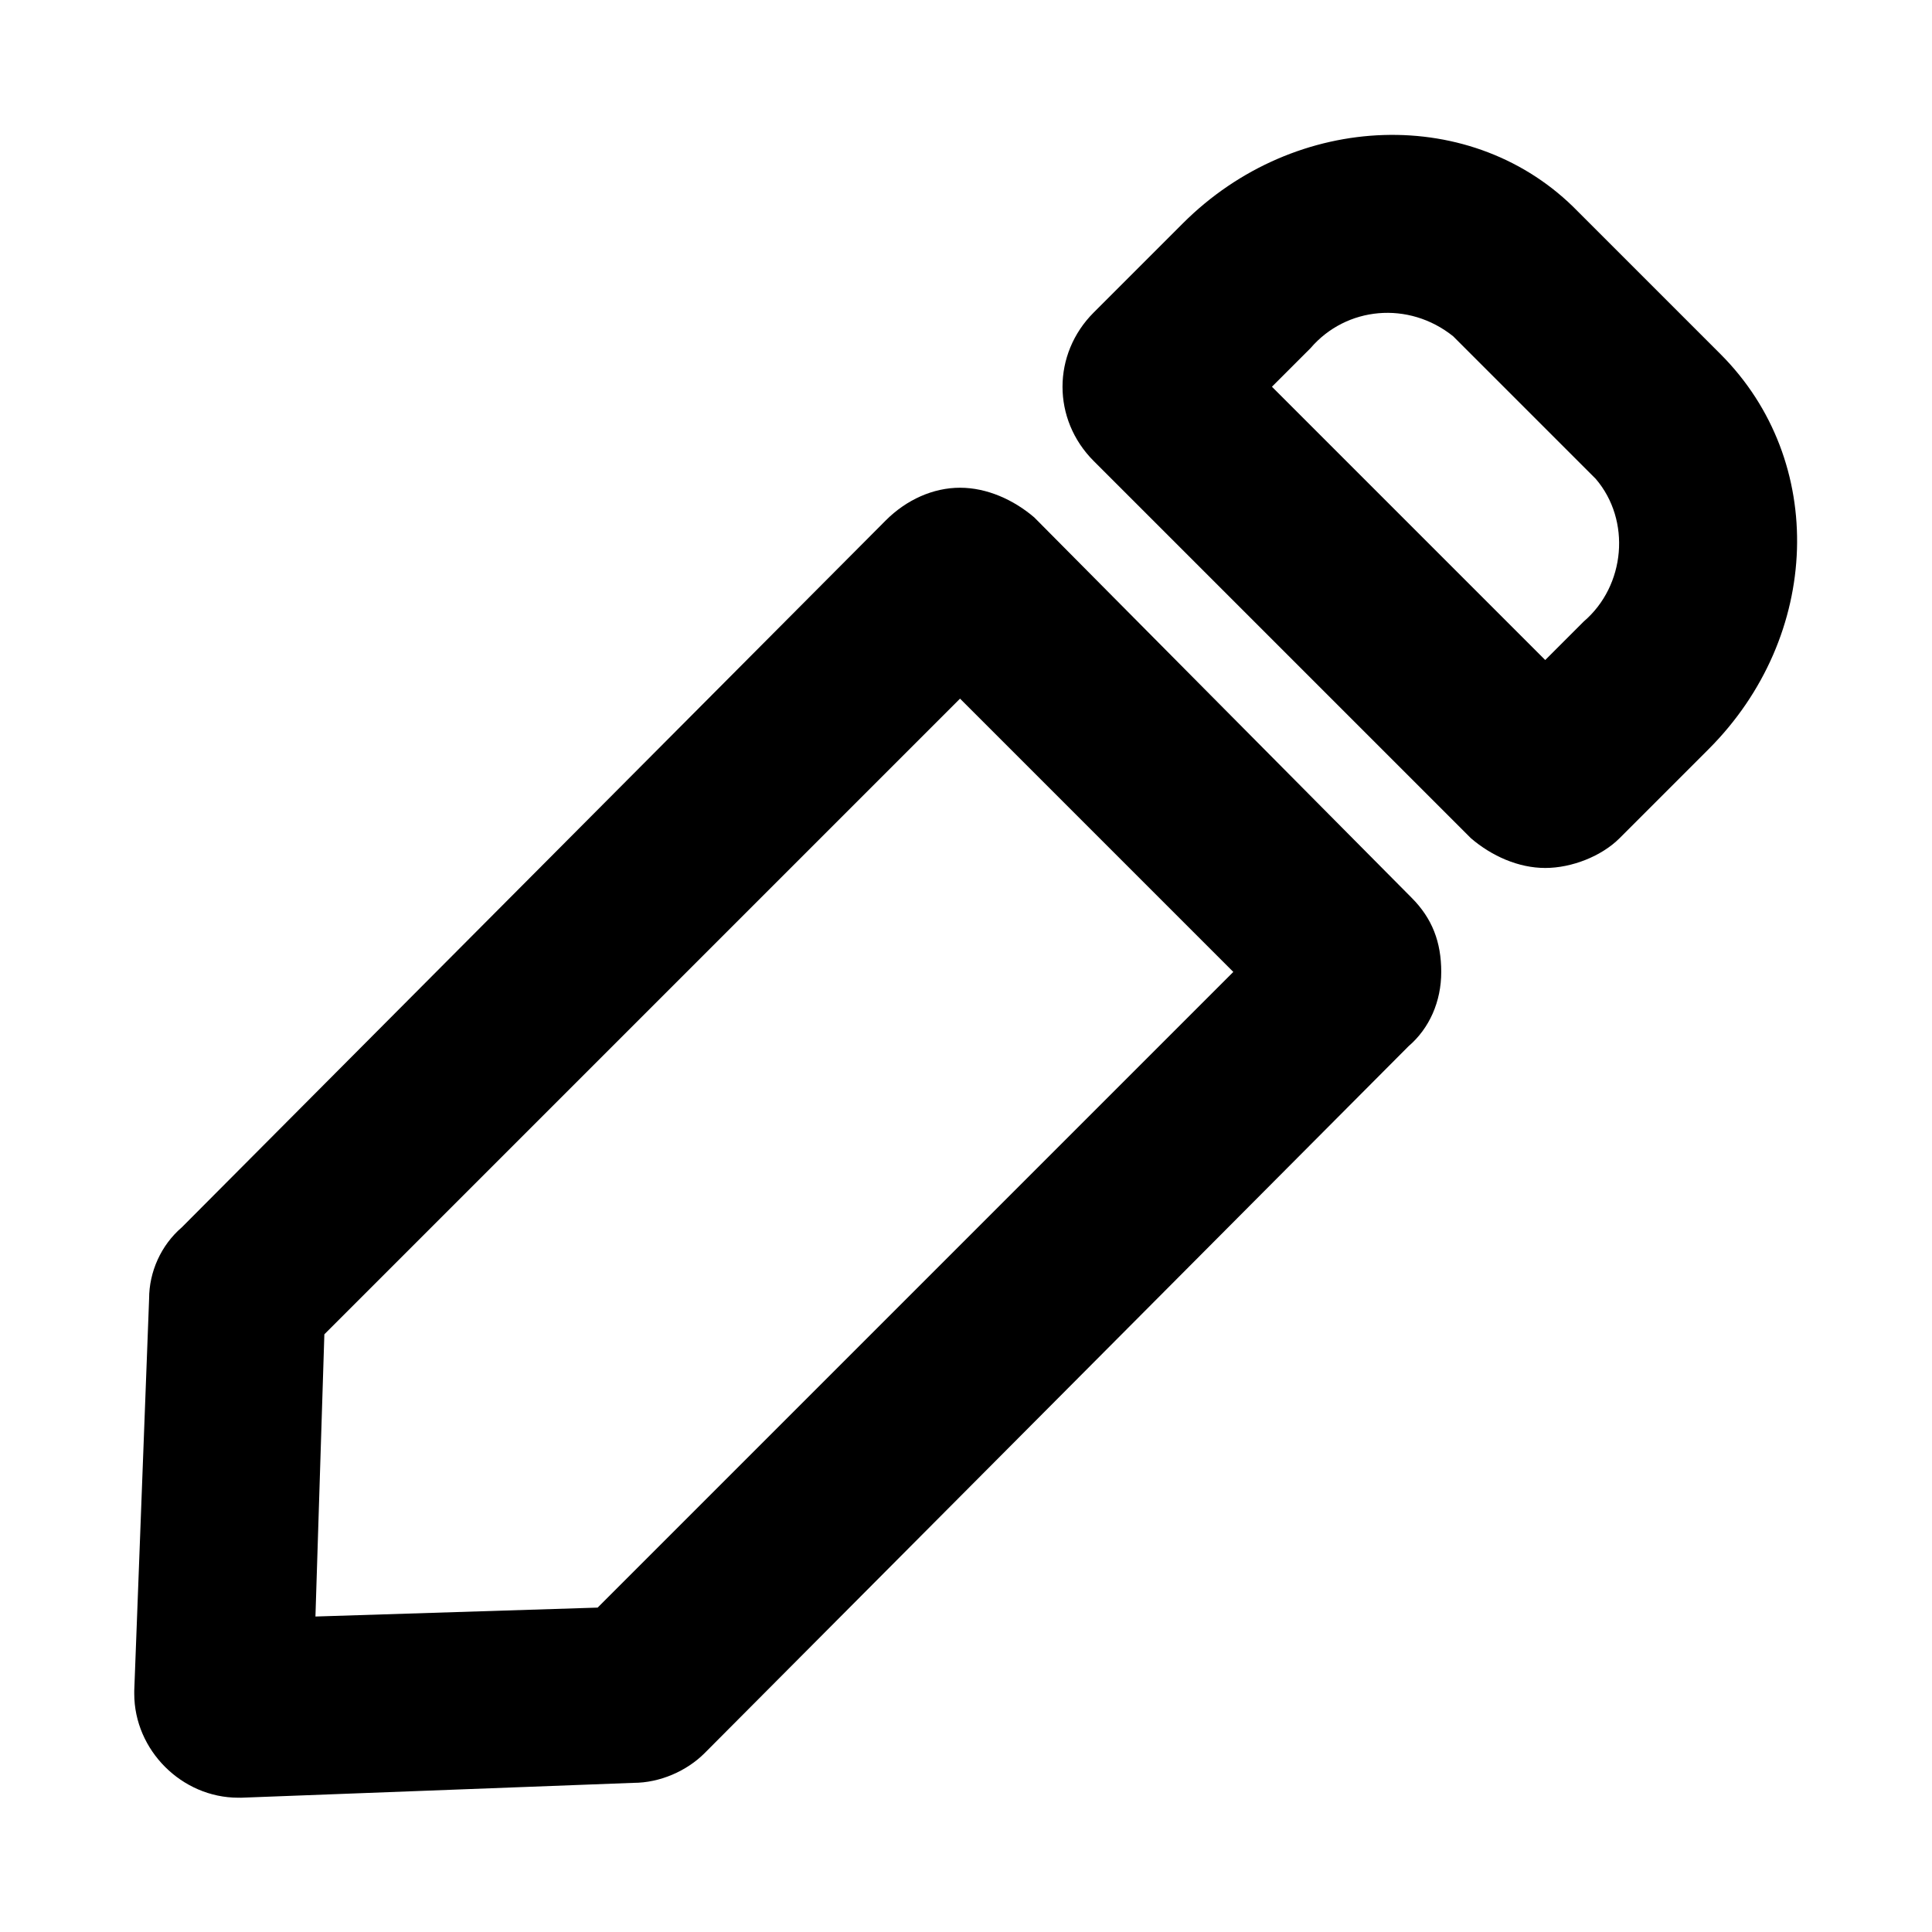 <?xml version="1.0" encoding="UTF-8"?>
<!-- Uploaded to: ICON Repo, www.svgrepo.com, Generator: ICON Repo Mixer Tools -->
<svg fill="#000000" width="800px" height="800px" version="1.1" viewBox="144 144 512 512" xmlns="http://www.w3.org/2000/svg">
 <g>
  <path d="m207.13 620.41c-14.957 0-27.551-12.594-27.551-27.551v-0.789l3.938-103.91c0-7.086 3.148-14.168 8.66-18.895l186.56-187.35c5.512-5.512 12.594-8.66 19.68-8.66s14.168 3.148 19.68 7.871l99.977 100.77c5.512 5.512 7.871 11.809 7.871 19.68 0 7.871-3.148 14.957-8.66 19.68l-186.56 187.35c-4.723 4.723-11.809 7.871-18.895 7.871l-103.91 3.938zm19.68-26.766m70.852-18.105m-91.316-2.359m23.613-75.57-2.363 74.785 74.785-2.363 168.46-168.46-72.422-72.426z"/>
  <path d="m553.5 374.02c-7.086 0-14.168-3.148-19.68-7.871l-99.977-99.973c-11.02-11.02-11.02-28.34 0-39.359l23.617-23.617c29.914-29.914 77.145-31.488 104.7-3.148l37.785 37.785c28.34 28.34 26.766 74.785-3.148 104.7l-23.617 23.617c-4.723 4.719-12.598 7.867-19.68 7.867zm-72.422-127.53 72.422 72.422 10.234-10.234c11.02-9.445 12.594-26.766 3.148-37.785l-37.785-37.785c-11.809-9.445-28.34-7.871-37.785 3.148z"/>
 </g>
</svg>